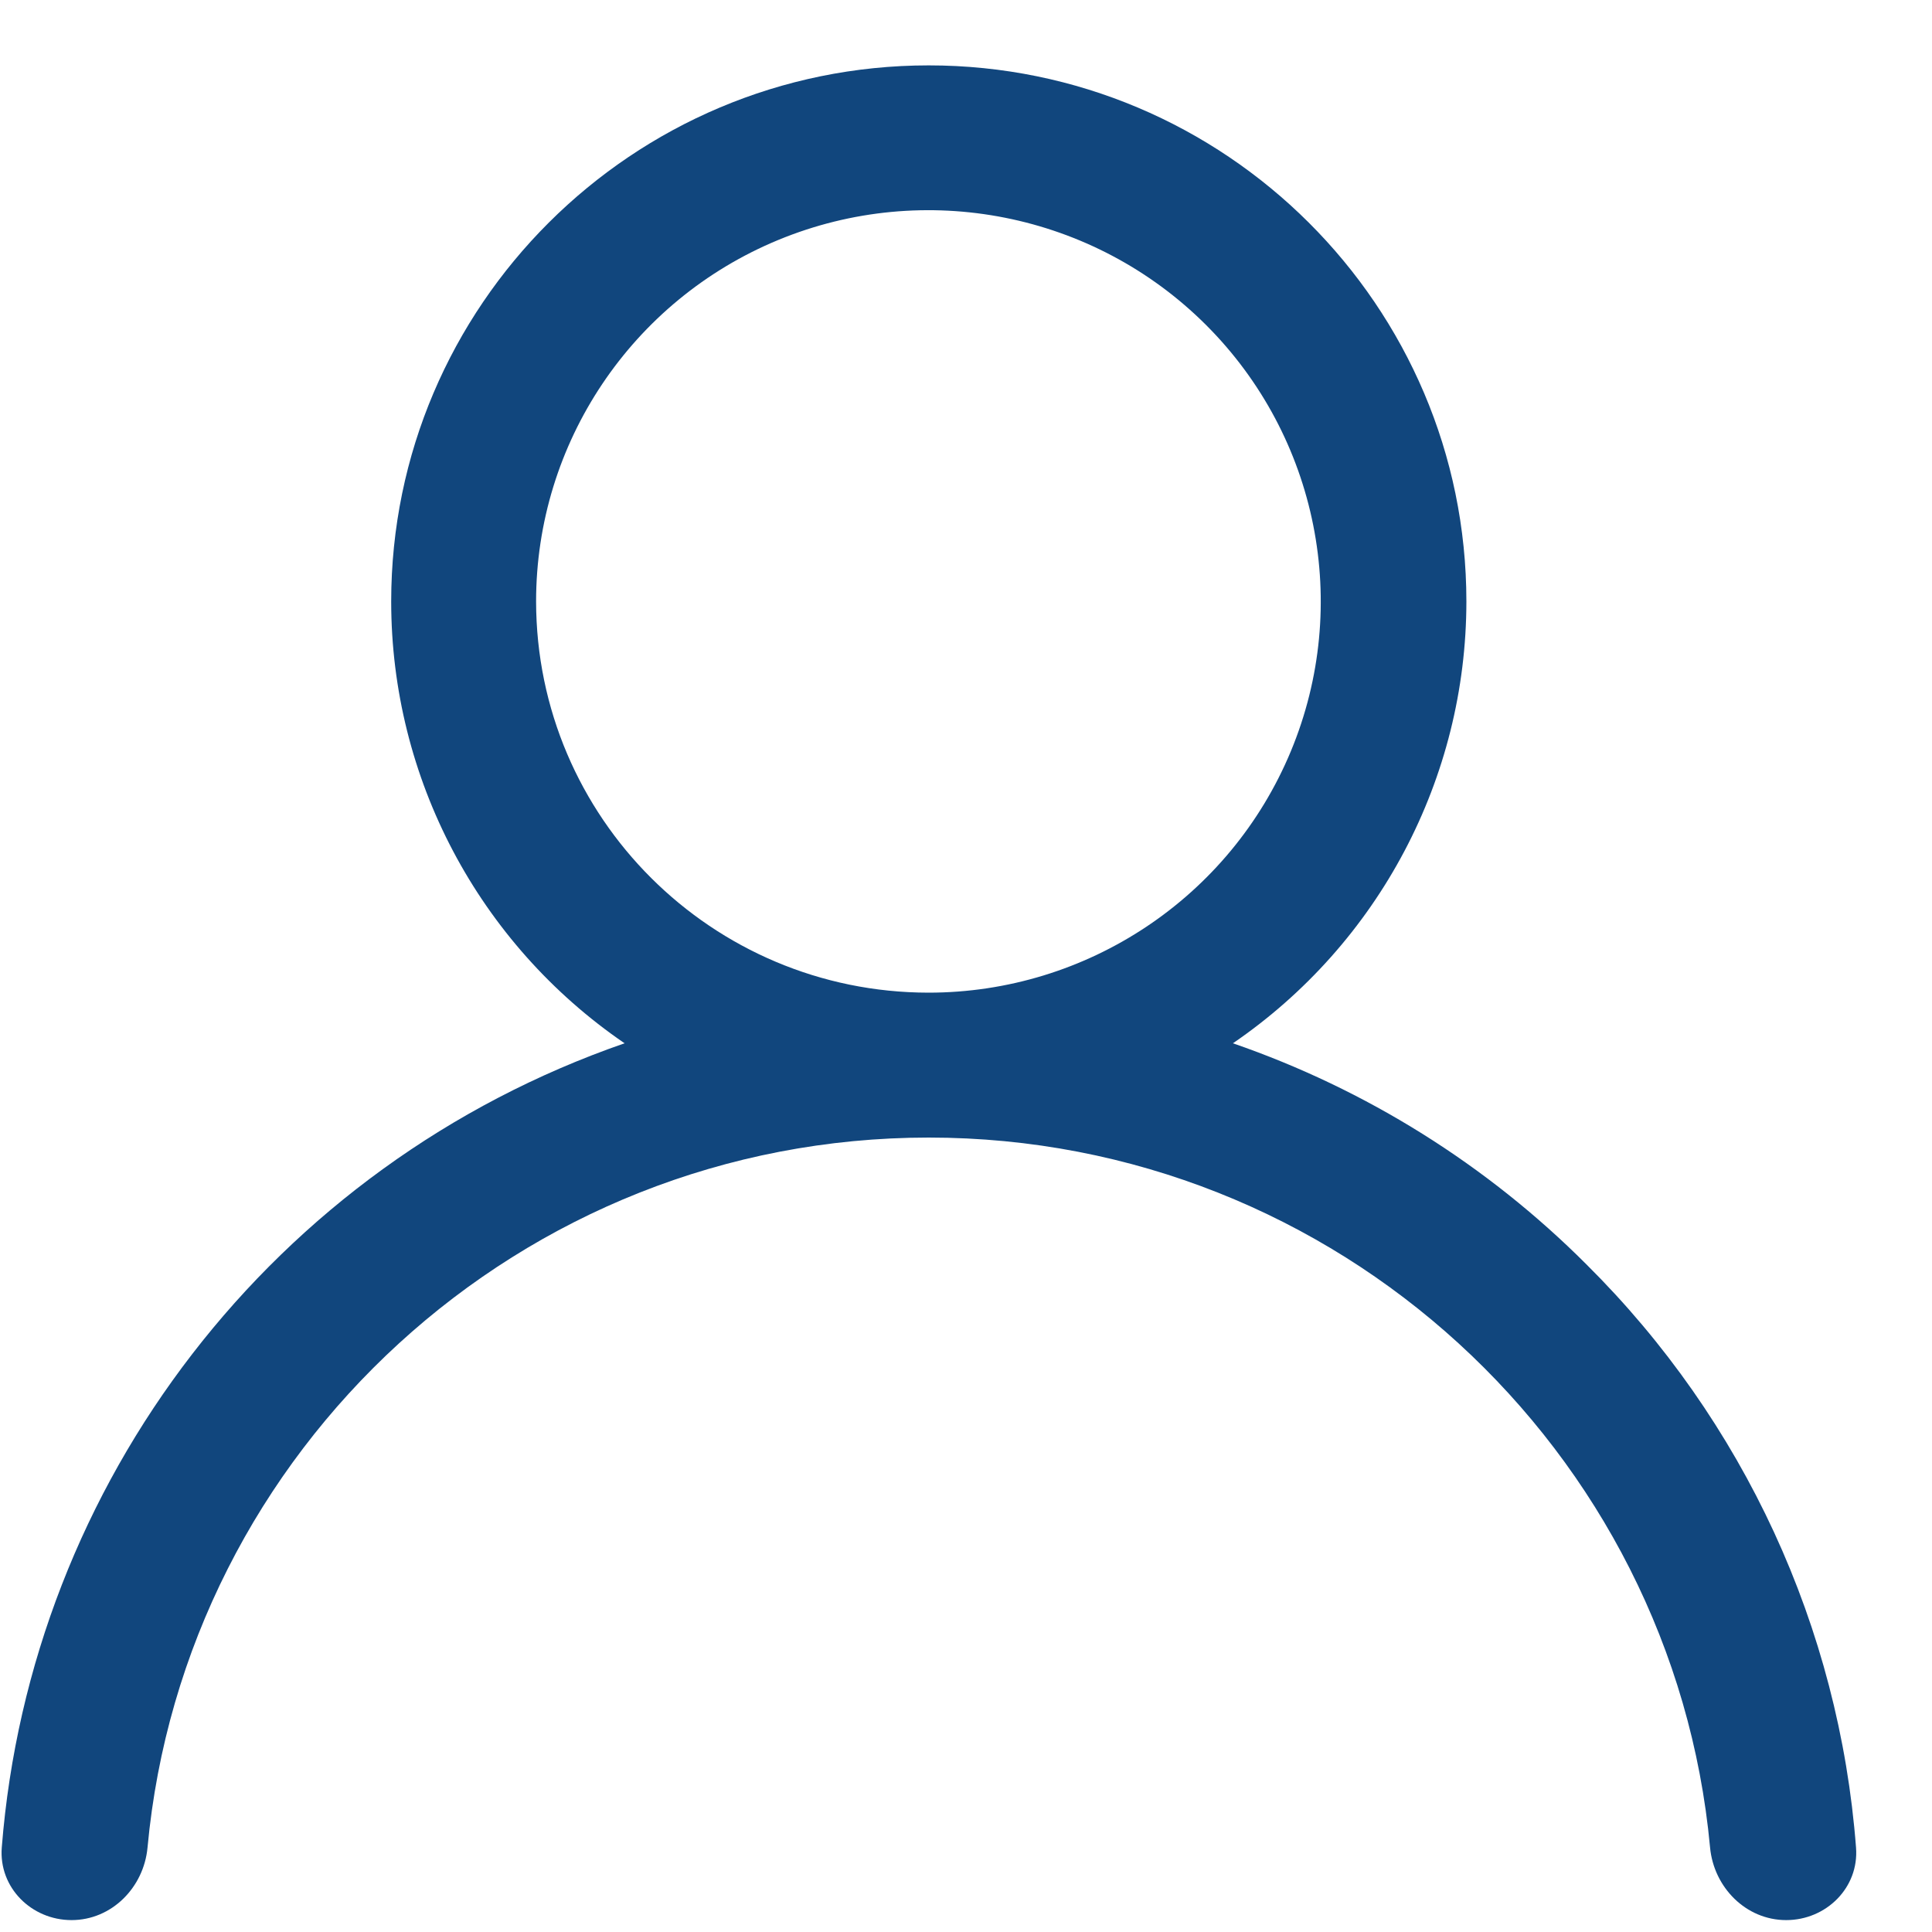 <svg width="25" height="25" viewBox="0 0 25 25" fill="none" xmlns="http://www.w3.org/2000/svg">
<path fill-rule="evenodd" clip-rule="evenodd" d="M20.527 16.36C19.241 15.073 17.677 14.095 15.954 13.5C17.844 12.207 18.974 10.069 18.975 7.783C18.975 3.958 15.854 0.846 12.018 0.846C8.183 0.846 5.062 3.958 5.062 7.783C5.062 10.069 6.192 12.207 8.082 13.5C3.536 15.075 0.395 19.18 0.023 23.906C-0.018 24.424 0.407 24.846 0.926 24.846C1.445 24.846 1.861 24.424 1.909 23.907C2.385 18.762 6.737 14.72 12.018 14.72C17.299 14.72 21.651 18.761 22.128 23.905C22.176 24.423 22.593 24.846 23.113 24.846C23.632 24.846 24.057 24.425 24.017 23.908C23.8 21.066 22.568 18.384 20.527 16.36ZM6.937 7.783C6.937 5.735 8.174 3.889 10.071 3.105C11.968 2.322 14.152 2.755 15.604 4.203C17.055 5.651 17.49 7.828 16.704 9.72C15.918 11.612 14.067 12.845 12.014 12.845C9.212 12.842 6.941 10.578 6.937 7.783Z" fill="#11467D"/>
</svg>
